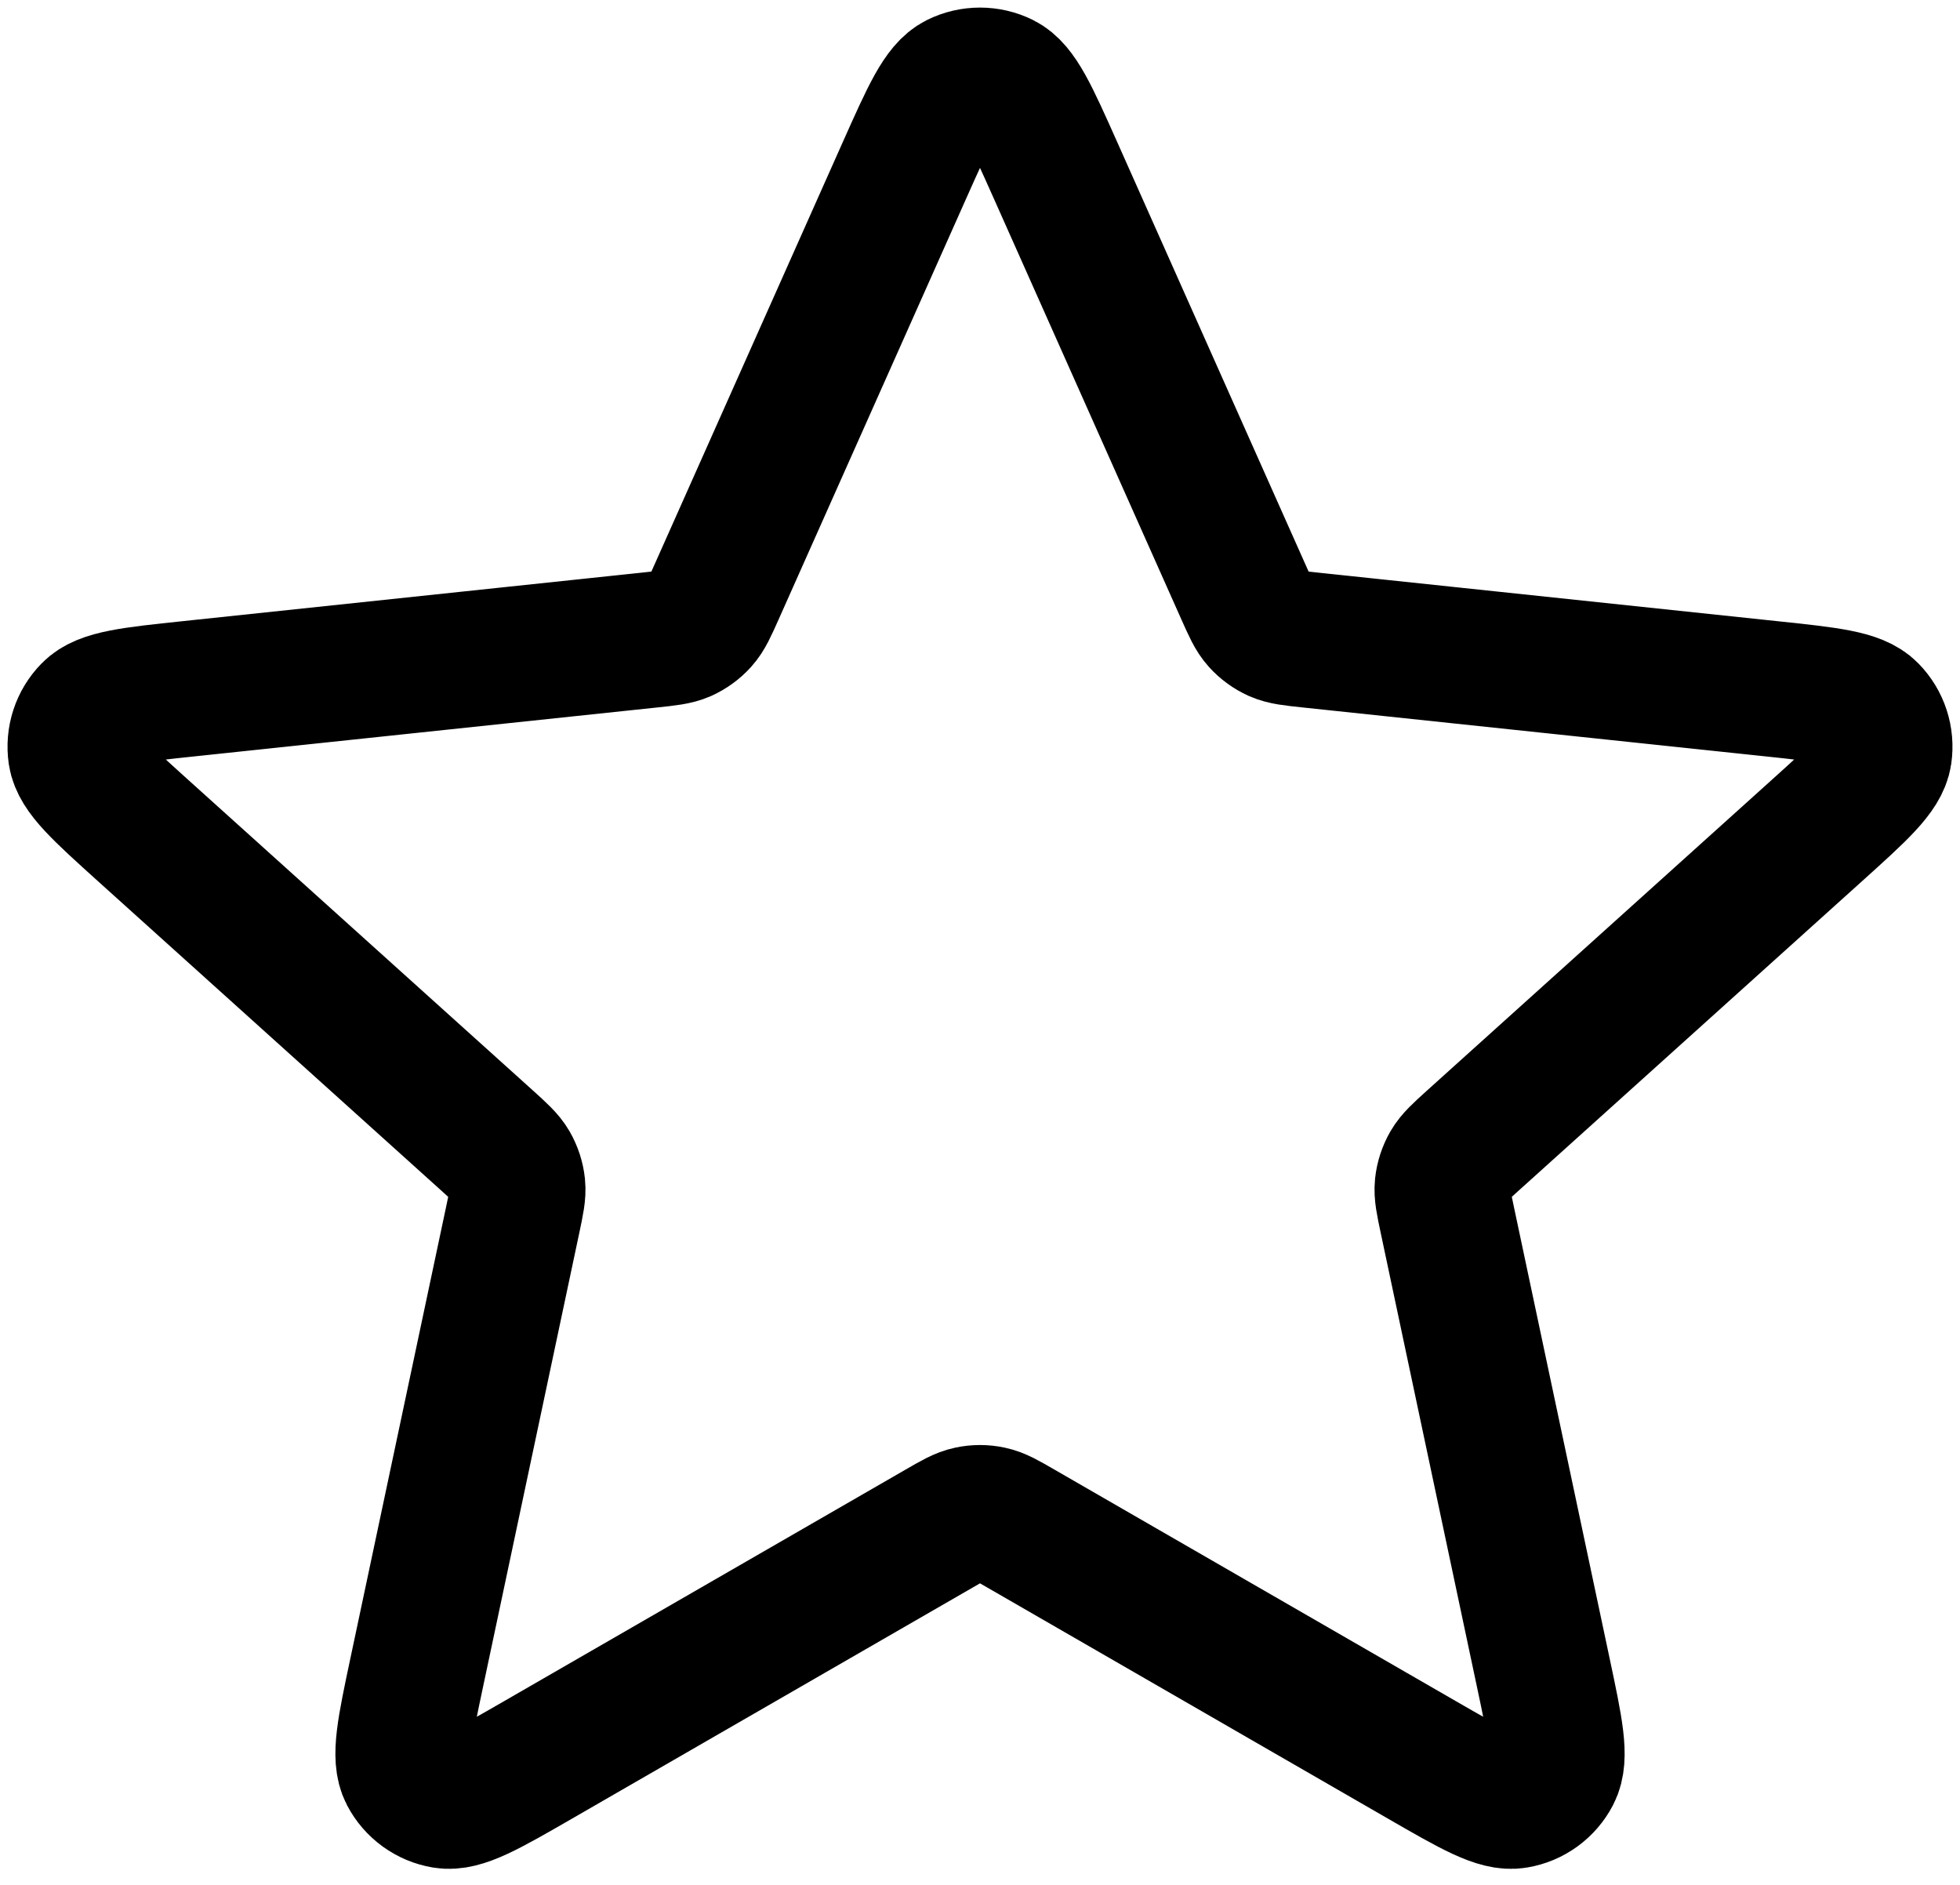 <svg width="26" height="25" viewBox="0 0 26 25" fill="none" xmlns="http://www.w3.org/2000/svg">
<path d="M12.008 2.237C12.323 1.532 12.48 1.179 12.698 1.071C12.888 0.977 13.112 0.977 13.302 1.071C13.52 1.179 13.677 1.532 13.992 2.237L16.494 7.851C16.587 8.059 16.633 8.163 16.705 8.243C16.769 8.314 16.847 8.37 16.933 8.409C17.031 8.452 17.145 8.464 17.372 8.488L23.484 9.134C24.252 9.215 24.636 9.255 24.806 9.43C24.955 9.581 25.024 9.793 24.993 10.003C24.957 10.245 24.671 10.503 24.097 11.02L19.531 15.134C19.362 15.287 19.277 15.364 19.223 15.457C19.176 15.539 19.146 15.63 19.136 15.725C19.125 15.832 19.149 15.943 19.196 16.166L20.471 22.179C20.631 22.934 20.712 23.311 20.598 23.528C20.5 23.716 20.32 23.847 20.11 23.882C19.87 23.923 19.535 23.73 18.867 23.345L13.542 20.274C13.345 20.16 13.246 20.103 13.141 20.081C13.048 20.061 12.952 20.061 12.859 20.081C12.754 20.103 12.655 20.16 12.458 20.274L7.133 23.345C6.465 23.73 6.13 23.923 5.89 23.882C5.681 23.847 5.5 23.716 5.402 23.528C5.289 23.311 5.369 22.934 5.529 22.179L6.804 16.166C6.851 15.943 6.875 15.832 6.864 15.725C6.854 15.63 6.824 15.539 6.777 15.457C6.723 15.364 6.638 15.287 6.469 15.134L1.903 11.02C1.33 10.503 1.043 10.245 1.007 10.003C0.976 9.793 1.045 9.581 1.194 9.43C1.364 9.255 1.748 9.215 2.516 9.134L8.628 8.488C8.855 8.464 8.969 8.452 9.067 8.409C9.153 8.37 9.231 8.314 9.295 8.243C9.367 8.163 9.413 8.059 9.506 7.851L12.008 2.237Z" stroke="black" stroke-width="1.8" stroke-linecap="round" stroke-linejoin="round"/>
</svg>
